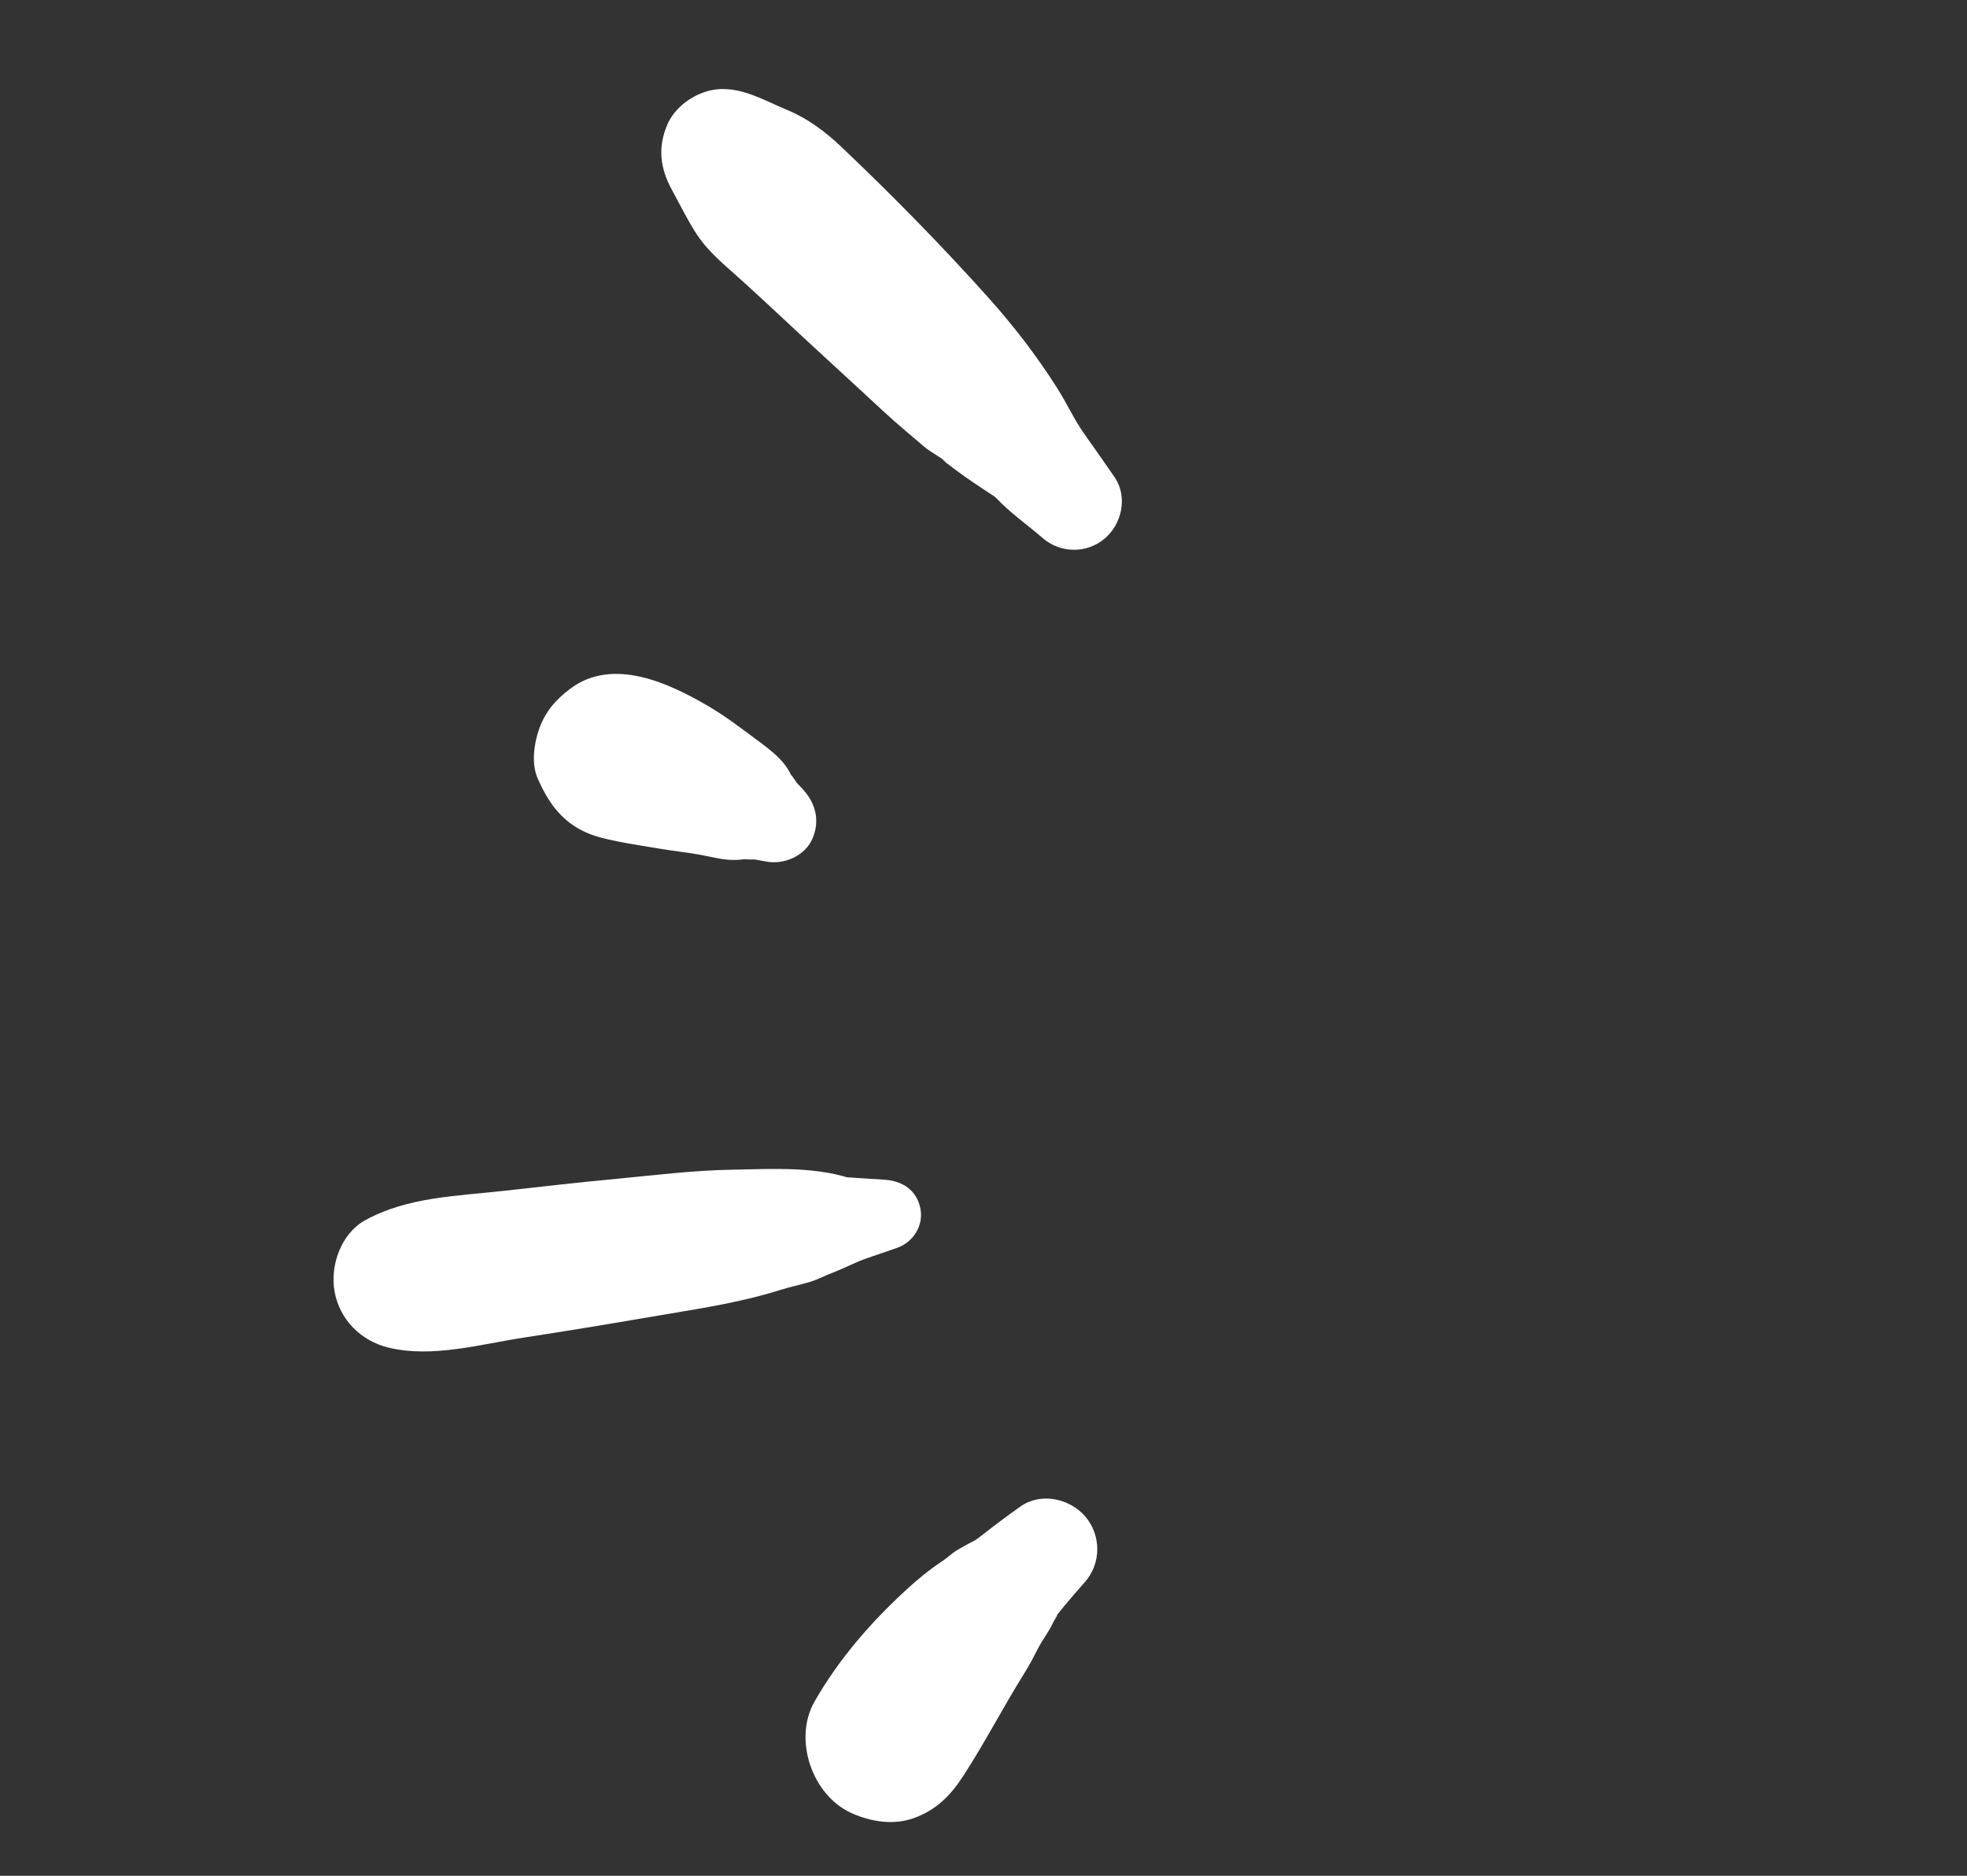 <?xml version="1.0" encoding="UTF-8" standalone="no"?> <svg xmlns="http://www.w3.org/2000/svg" xmlns:xlink="http://www.w3.org/1999/xlink" xmlns:serif="http://www.serif.com/" width="100%" height="100%" viewBox="0 0 43 41" version="1.1" xml:space="preserve" style="fill-rule:evenodd;clip-rule:evenodd;stroke-linejoin:round;stroke-miterlimit:2;"><rect x="0" y="0" width="43" height="41" fill="#333333" stroke="none"/> <g transform="matrix(0.584,0,0,0.584,7.291,1.946)"> <g id="Group_791"> <g id="Layer-1" serif:id="Layer 1"> <g> <g transform="matrix(1,0,0,1,25.717,64.451)"> <path d="M0,-11.401C-0.338,-11.162 -0.673,-10.919 -1.002,-10.668C-1.154,-10.552 -1.3,-10.43 -1.453,-10.317C-1.525,-10.255 -1.603,-10.201 -1.686,-10.154C-1.466,-10.245 -1.428,-10.26 -1.57,-10.198C-1.57,-10.211 -2.333,-9.809 -2.501,-9.683C-2.65,-9.571 -2.792,-9.444 -2.947,-9.341C-3.412,-9.034 -3.836,-8.687 -4.248,-8.309C-5.6,-7.068 -6.793,-5.702 -7.71,-4.102C-8.52,-2.688 -7.804,-0.586 -6.328,0.076C-5.606,0.4 -4.755,0.541 -3.99,0.262C-3.156,-0.042 -2.632,-0.566 -2.15,-1.306C-1.33,-2.565 -0.643,-3.906 0.155,-5.18C0.343,-5.48 0.495,-5.774 0.654,-6.086C0.824,-6.421 1.065,-6.71 1.218,-7.053C1.279,-7.191 1.526,-7.517 1.276,-7.233C1.403,-7.378 1.52,-7.535 1.643,-7.683C1.89,-7.98 2.143,-8.271 2.4,-8.56C3.023,-9.259 3.027,-10.311 2.429,-11.018C1.855,-11.696 0.767,-11.942 0,-11.401" style="fill:white;fill-rule:nonzero;"></path> </g> <g transform="matrix(1,0,0,1,20.626,46.978)"> <path d="M0,-6.156C-0.603,-6.195 -1.205,-6.234 -1.808,-6.273C-1.531,-6.214 -1.254,-6.156 -0.976,-6.098C-2.433,-6.679 -4.181,-6.558 -5.726,-6.531C-7.159,-6.507 -8.587,-6.327 -10.014,-6.192C-11.41,-6.06 -12.803,-5.903 -14.197,-5.746C-15.972,-5.545 -17.845,-5.52 -19.439,-4.641C-20.35,-4.139 -20.761,-2.939 -20.587,-1.973C-20.398,-0.922 -19.606,-0.126 -18.569,0.127C-16.941,0.523 -15.14,0.004 -13.518,-0.245C-11.96,-0.485 -10.405,-0.739 -8.851,-1.007C-7.196,-1.293 -5.517,-1.521 -3.912,-2.028C-3.565,-2.137 -3.21,-2.211 -2.861,-2.311C-2.554,-2.4 -2.286,-2.533 -1.993,-2.661C-2.362,-2.5 -1.774,-2.745 -1.757,-2.752C-1.314,-2.936 -1.043,-3.086 -0.66,-3.217C-0.287,-3.346 0.087,-3.474 0.461,-3.603C1.074,-3.814 1.469,-4.437 1.342,-5.08C1.207,-5.767 0.67,-6.113 0,-6.156" style="fill:white;fill-rule:nonzero;"></path> </g> <g transform="matrix(1,0,0,1,17.566,24.084)"> <path d="M0,2.121C-0.161,1.947 -0.323,1.774 -0.487,1.603C-0.317,1.867 -0.147,2.131 0.022,2.395C-0.165,1.846 -0.533,1.448 -0.921,1.033C-0.721,1.344 -0.52,1.656 -0.32,1.967C-0.473,1.179 -1.143,0.704 -1.744,0.258C-2.318,-0.168 -2.882,-0.601 -3.499,-0.965C-5.003,-1.852 -7.106,-2.835 -8.7,-1.643C-9.244,-1.236 -9.645,-0.777 -9.872,-0.125C-10.064,0.424 -10.167,1.17 -9.922,1.723C-9.553,2.56 -9.092,3.25 -8.25,3.676C-7.846,3.881 -7.402,3.98 -6.961,4.07C-6.427,4.18 -5.892,4.256 -5.354,4.348C-4.852,4.435 -4.346,4.483 -3.844,4.575C-3.611,4.618 -3.379,4.671 -3.146,4.714C-2.42,4.848 -1.856,4.739 -1.204,4.401C-1.729,4.496 -2.254,4.592 -2.779,4.688C-2.219,4.744 -1.708,4.816 -1.151,4.656C-1.455,4.672 -1.759,4.687 -2.063,4.703C-1.834,4.742 -1.605,4.784 -1.377,4.828C-0.717,4.956 0.065,4.632 0.351,3.995C0.654,3.32 0.49,2.654 0,2.121" style="fill:white;fill-rule:nonzero;"></path> </g> <g transform="matrix(1,0,0,1,29.232,2.633)"> <path d="M0,11.885C-0.372,11.347 -0.747,10.811 -1.126,10.277C-1.506,9.741 -1.774,9.147 -2.123,8.592C-2.889,7.379 -3.762,6.243 -4.721,5.172C-6.476,3.214 -8.307,1.351 -10.213,-0.459C-10.827,-1.043 -11.471,-1.526 -12.256,-1.852C-13.228,-2.257 -14.213,-2.878 -15.303,-2.533C-15.898,-2.344 -16.478,-1.895 -16.73,-1.316C-17.105,-0.457 -17.009,0.332 -16.562,1.147C-16.258,1.702 -15.969,2.298 -15.623,2.823C-15.167,3.514 -14.466,4.058 -13.859,4.613C-13.369,5.06 -12.882,5.51 -12.398,5.963C-11.431,6.868 -10.452,7.76 -9.479,8.659C-8.943,9.154 -8.417,9.655 -7.86,10.125C-7.608,10.339 -7.359,10.557 -7.104,10.768C-6.846,10.983 -6.512,11.129 -6.276,11.354C-6.106,11.454 -6.165,11.413 -6.453,11.231C-6.375,11.292 -6.297,11.353 -6.219,11.415C-5.817,11.729 -5.399,12.019 -4.973,12.299C-4.842,12.385 -4.712,12.471 -4.581,12.558C-4.503,12.61 -4.425,12.661 -4.347,12.713C-4.521,12.589 -4.546,12.577 -4.422,12.677C-3.919,13.22 -3.255,13.677 -2.698,14.164C-2.028,14.749 -1.04,14.763 -0.364,14.191C0.284,13.642 0.507,12.618 0,11.885" style="fill:white;fill-rule:nonzero;"></path> </g> </g> </g> </g> </g> </svg> 